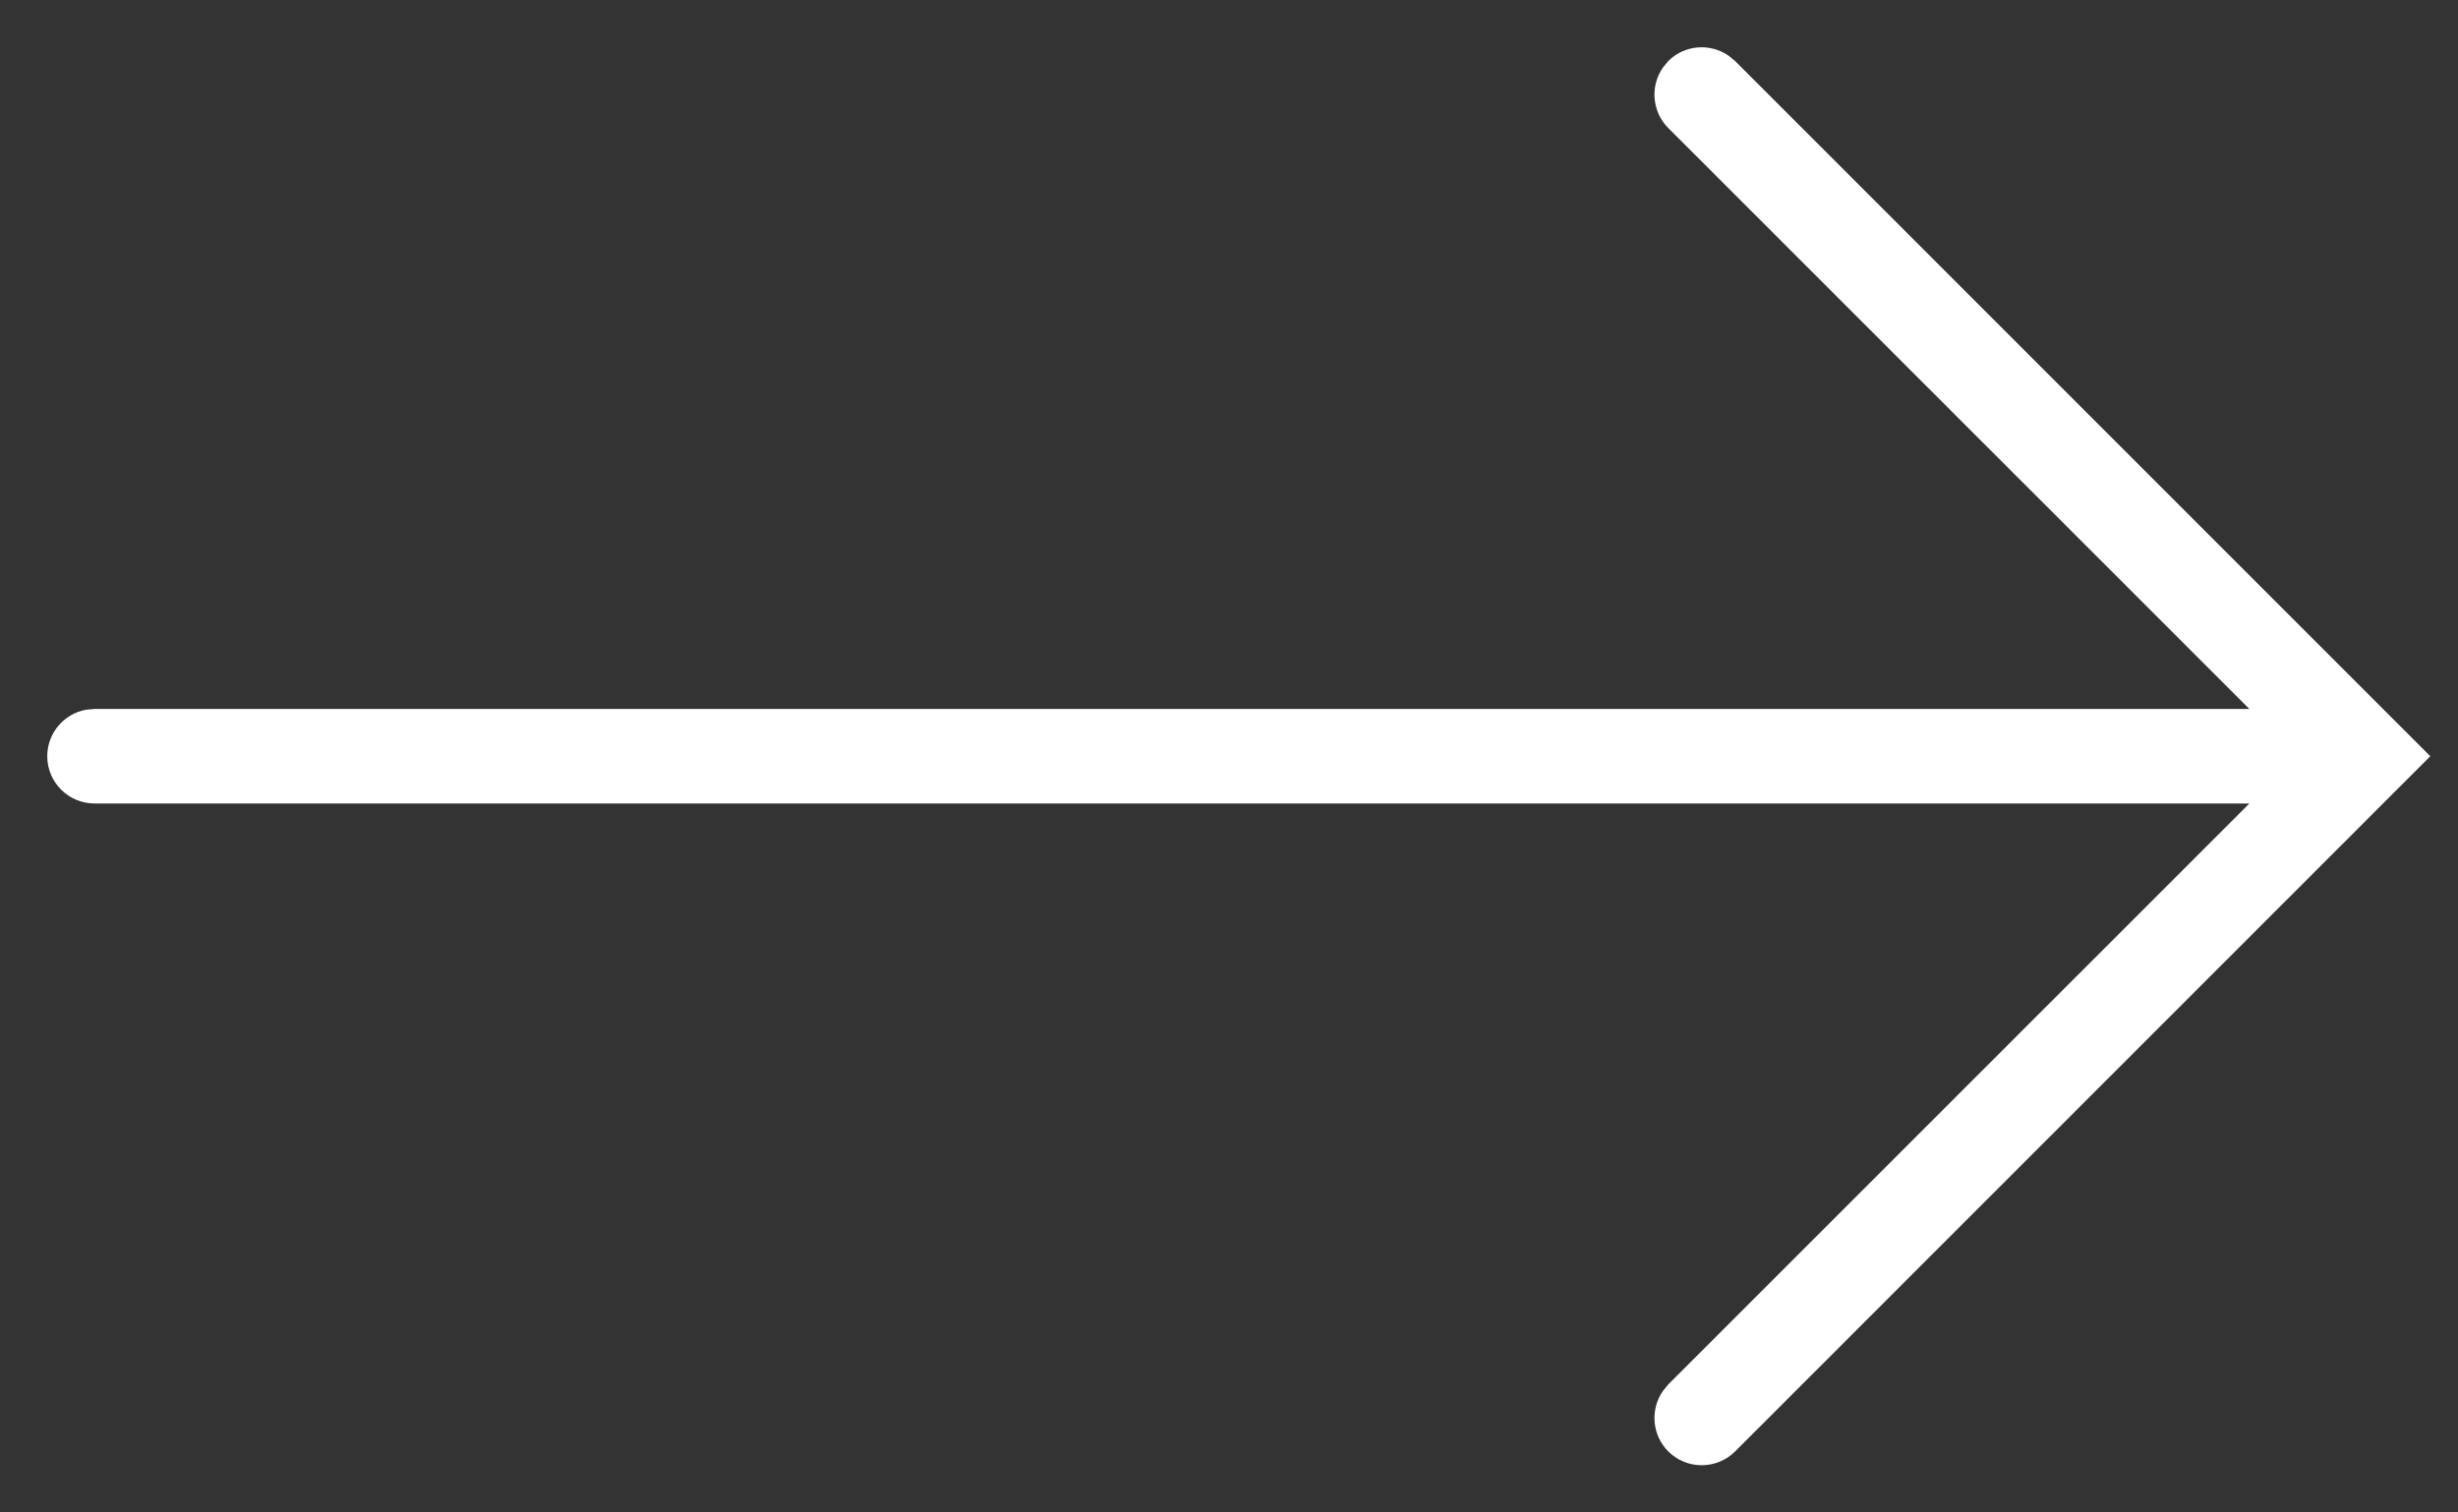 <svg width="26" height="16" viewBox="0 0 26 16" fill="none" xmlns="http://www.w3.org/2000/svg">
<rect x="0" y="0" width="26" height="16" fill="#333333" stroke="none"/>
<path fill-rule="evenodd" clip-rule="evenodd" d="M18.284 0.589C18.089 0.454 17.82 0.473 17.646 0.646L17.589 0.716C17.454 0.911 17.473 1.18 17.646 1.354L23.793 7.5H1L0.91 7.508C0.677 7.55 0.5 7.755 0.5 8C0.5 8.276 0.724 8.5 1 8.5H23.793L17.646 14.646L17.589 14.716C17.454 14.911 17.473 15.18 17.646 15.354C17.842 15.549 18.158 15.549 18.354 15.354L25.707 8L18.354 0.646L18.284 0.589Z" fill="white"/>
</svg>
